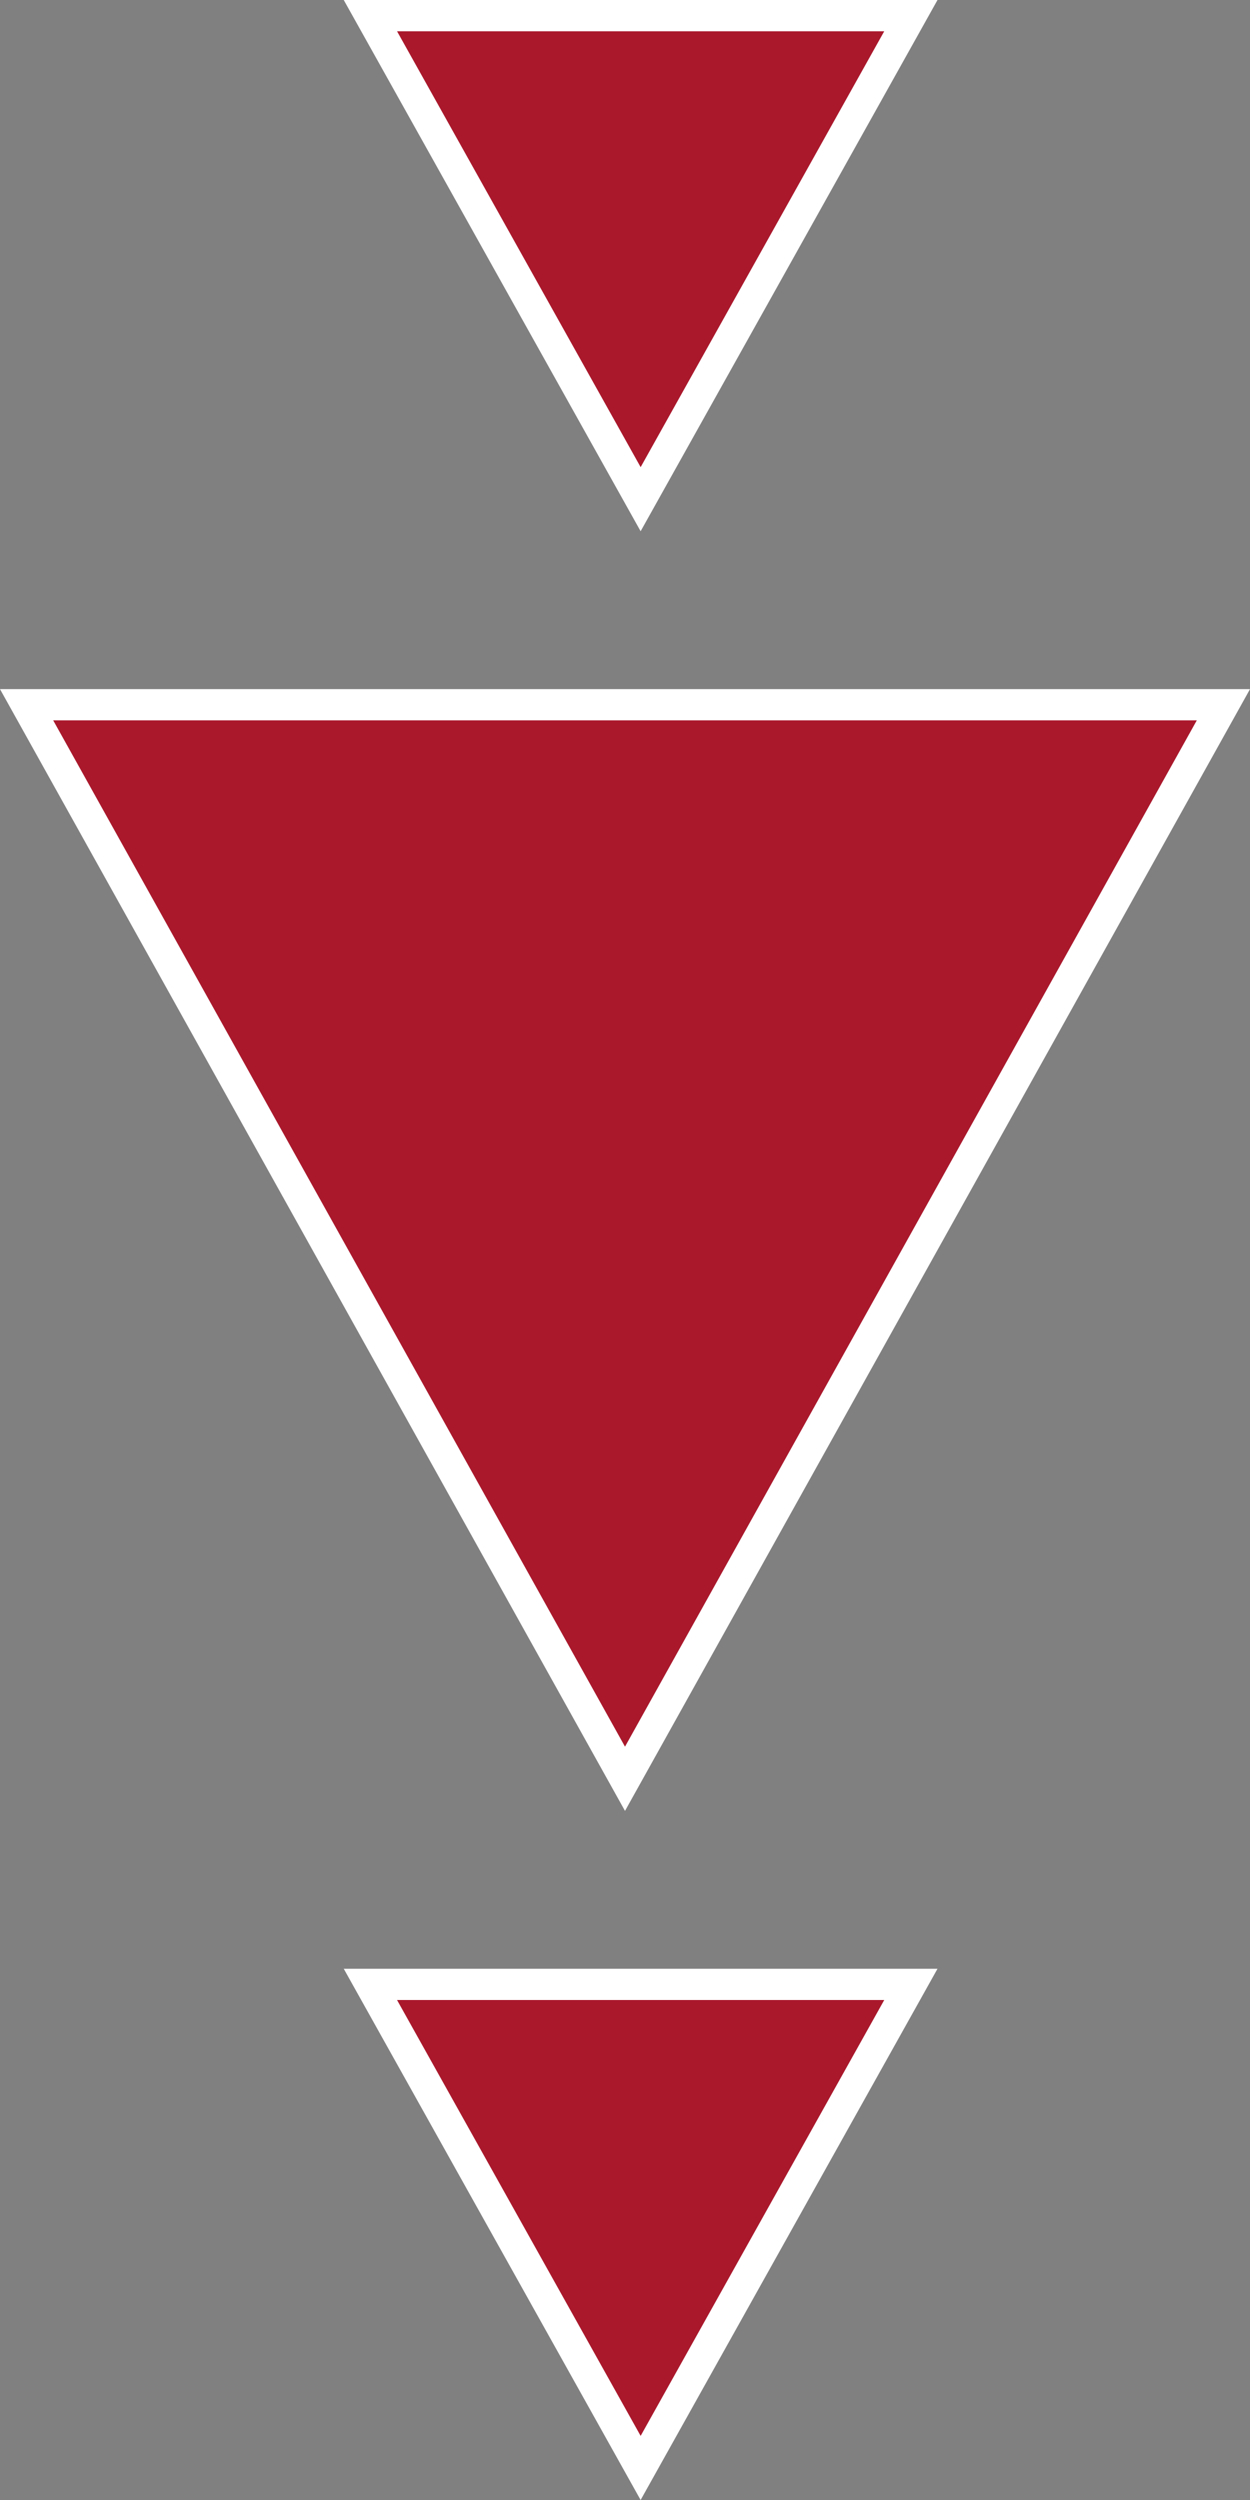 <?xml version="1.0" encoding="UTF-8"?>
<svg xmlns="http://www.w3.org/2000/svg" id="Livello_1" width="40" height="80" version="1.1" viewBox="0 0 40 80">
  <rect x="0" y="0" width="40" height="80" fill="#808080" stroke="none"/>
  <g id="Poligono_1">
    <path d="M.851,22.552h38.298l-19.149,34.37L.851,22.552Z" style="fill: #aa182c;"></path>
    <path d="M20,55.894l18.298-32.843H1.702l18.298,32.843M20,57.949L0,22.052h40l-20,35.897Z" style="fill: #fff;"></path>
  </g>
  <g id="Poligono_4">
    <path d="M11.852.5h17.296l-8.648,15.475L11.852.5Z" style="fill: #aa182c;"></path>
    <path d="M20.5,14.95L28.296,1h-15.591l7.796,13.95M20.5,17L11,0h19l-9.5,17Z" style="fill: #fff;"></path>
  </g>
  <g id="Poligono_5">
    <path d="M11.852,63.5h17.296l-8.648,15.475-8.648-15.475Z" style="fill: #aa182c;"></path>
    <path d="M20.5,77.95l7.796-13.95h-15.591l7.796,13.95M20.5,80l-9.5-17h19l-9.5,17Z" style="fill: #fff;"></path>
  </g>
</svg>
